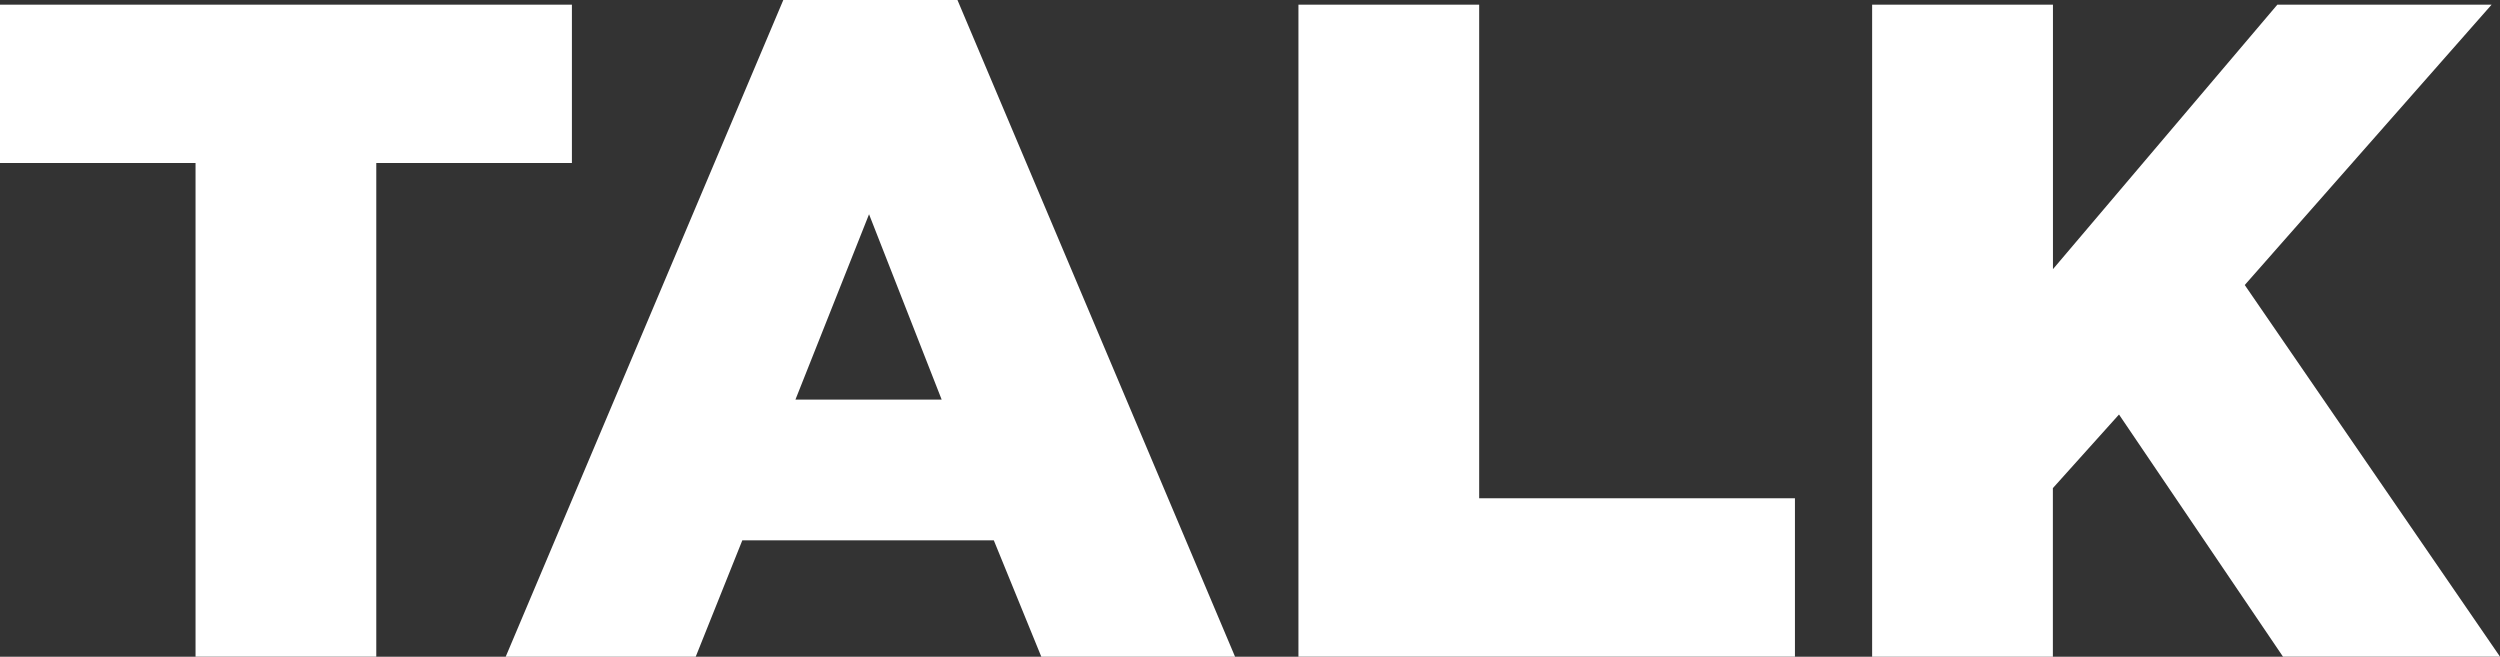 <?xml version="1.0" encoding="UTF-8"?><svg id="_レイヤー_2" xmlns="http://www.w3.org/2000/svg" viewBox="0 0 307.35 80.74"><rect x="0" y="0" width="307.35" height="80.74" fill="#333333" stroke="none"/><defs><style>.cls-1{fill:#fff;}</style></defs><g id="_レイヤー_1-2"><path class="cls-1" d="M24.05,20.04H0V.57h70.31v19.47h-24.05v60.69h-22.22V20.04Z"/><path class="cls-1" d="M96.3,0h21.41l34.13,80.74h-23.82l-5.84-14.31h-30.92l-5.73,14.31h-23.36L96.3,0ZM115.77,49.13l-8.93-22.79-9.05,22.79h17.98Z"/><path class="cls-1" d="M159.63.57h22.22v60.69h38.82v19.47h-61.04V.57Z"/><path class="cls-1" d="M230.17.57h22.22v32.52L279.98.57h26.34l-30.35,34.47,31.38,45.69h-26.68l-20.16-29.77-8.13,9.05v20.73h-22.22V.57Z"/></g></svg>